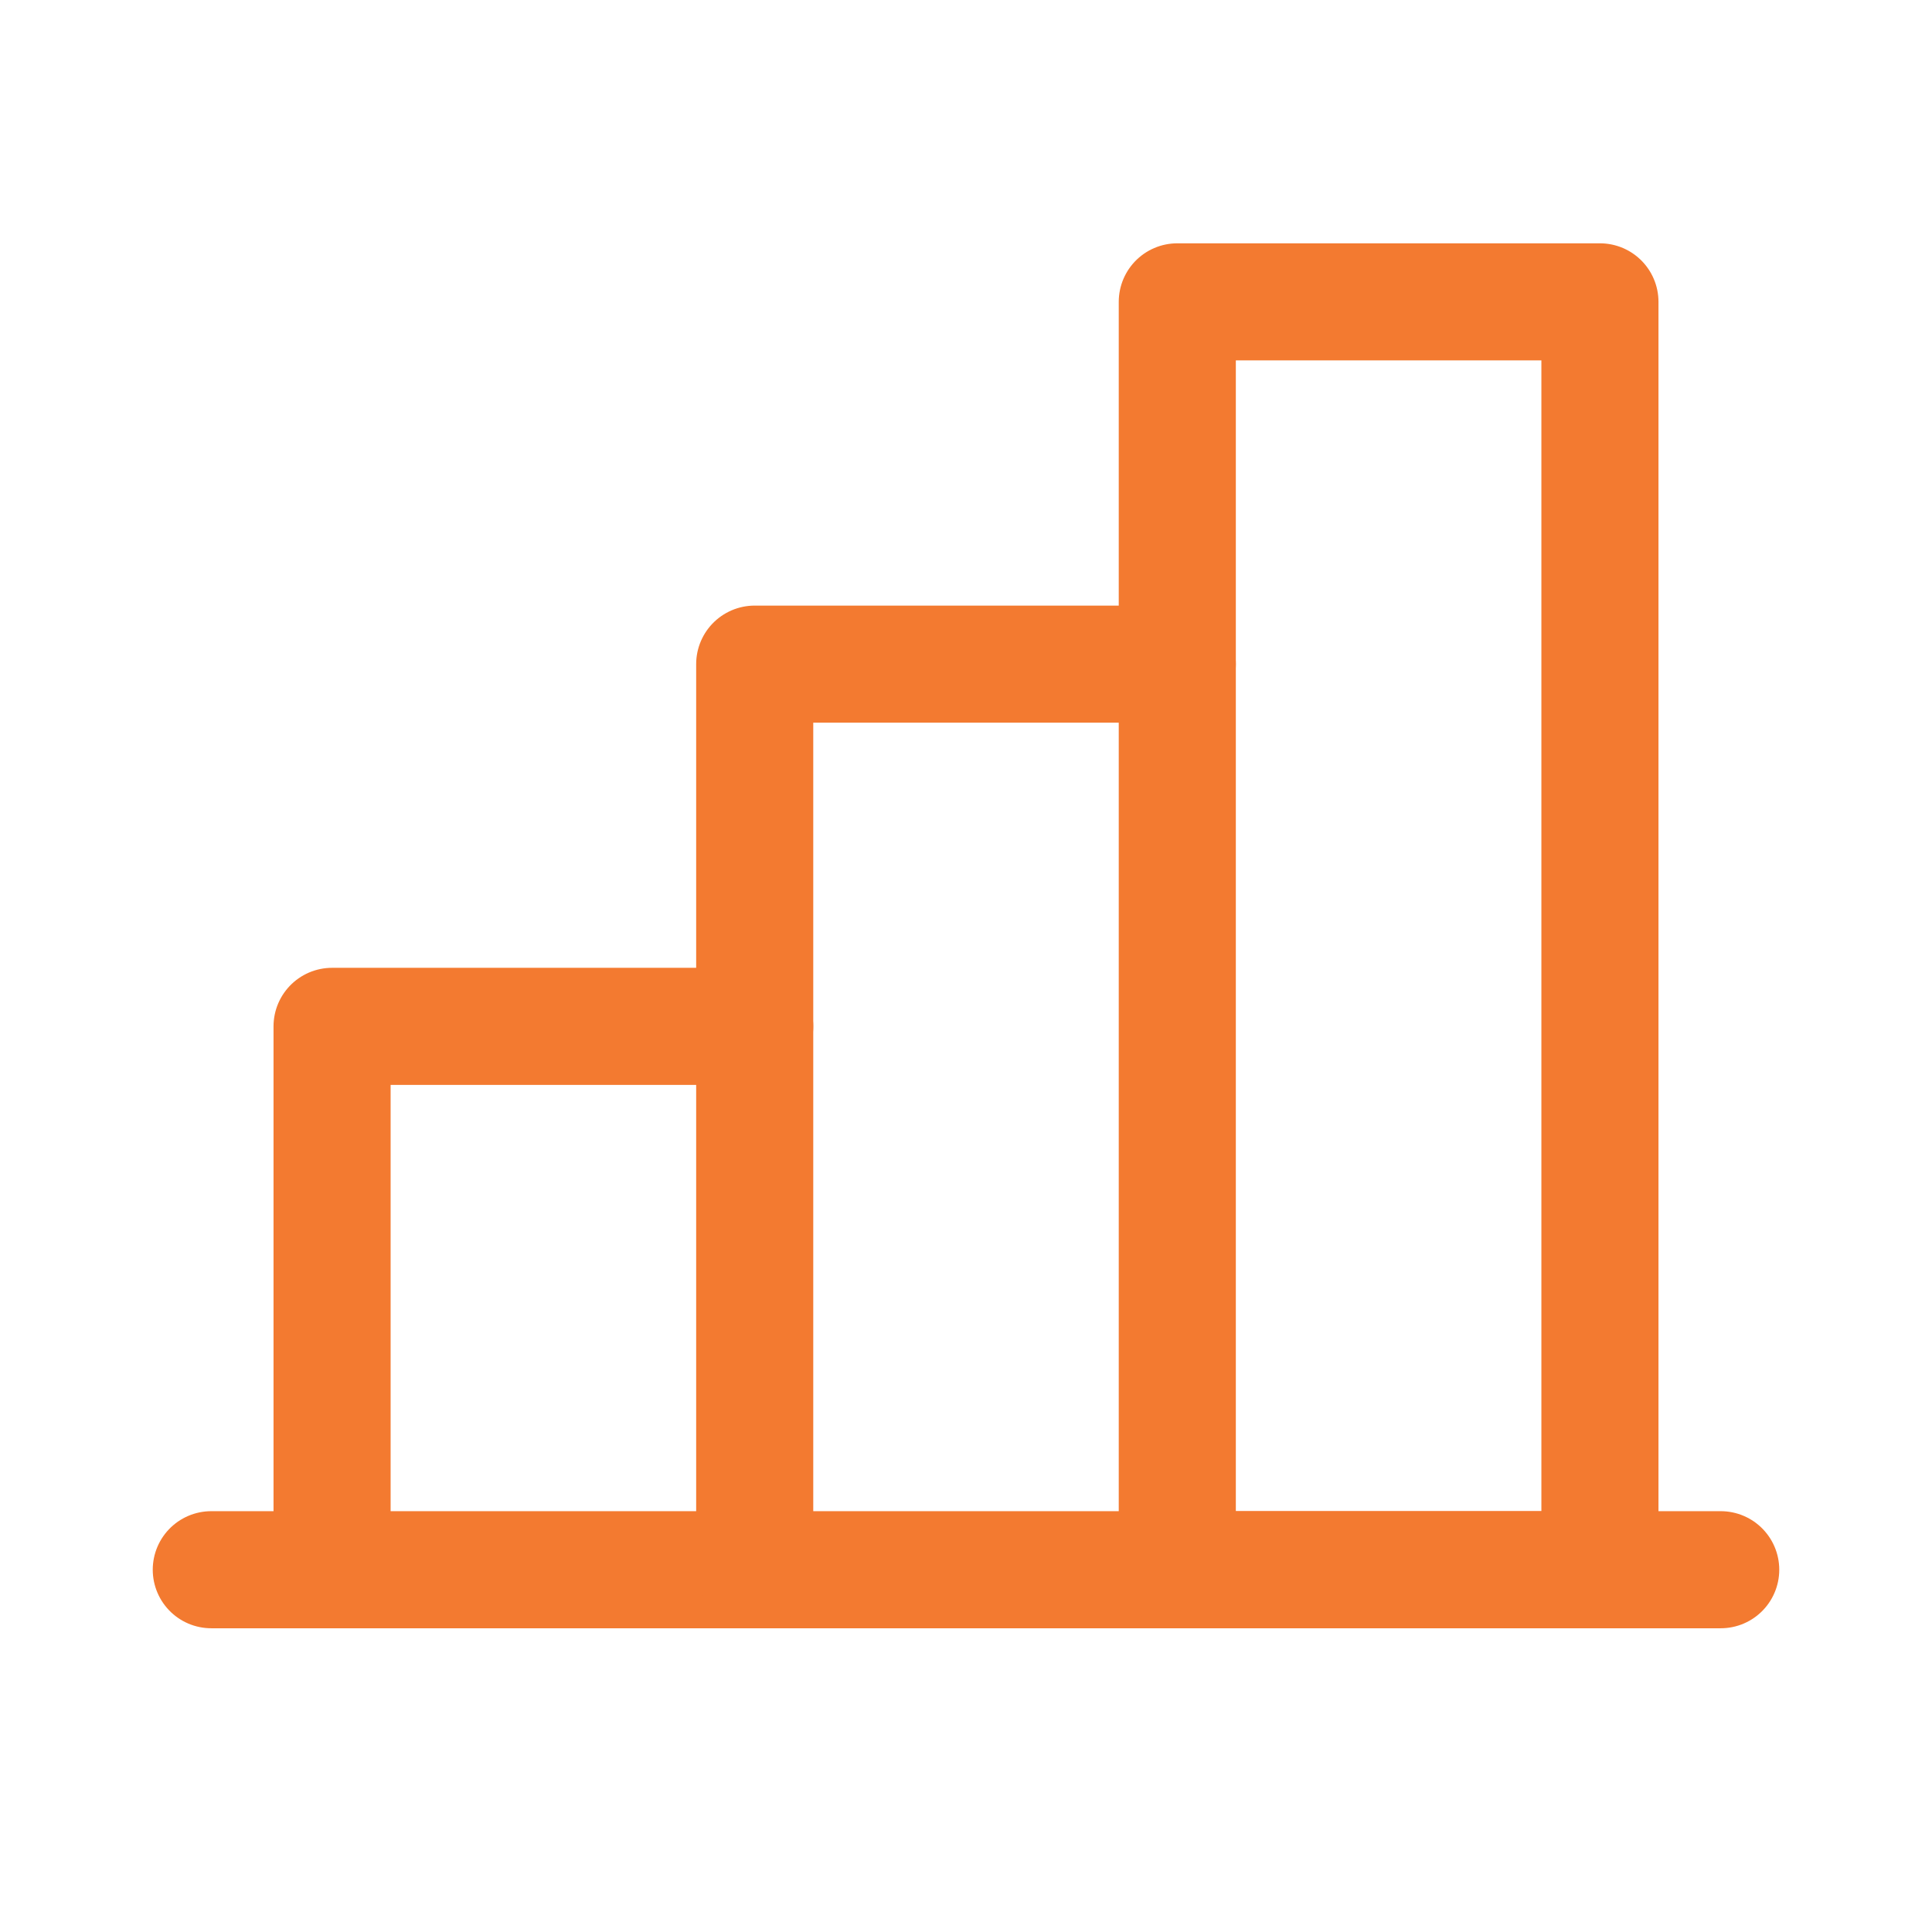 <svg width="33" height="33" viewBox="0 0 33 33" fill="none" xmlns="http://www.w3.org/2000/svg">
<g clip-path="url(#clip0_1082_243)">
<path d="M5.672 26.812V17.531H12.891" stroke="#F37A30" stroke-width="2" stroke-linecap="round" stroke-linejoin="round"/>
<path d="M29.391 26.812H3.609" stroke="#F37A30" stroke-width="2" stroke-linecap="round" stroke-linejoin="round"/>
<path d="M12.891 26.812V11.344H20.109" stroke="#F37A30" stroke-width="2" stroke-linecap="round" stroke-linejoin="round"/>
<path d="M27.328 5.156H20.109V26.812H27.328V5.156Z" stroke="#F37A30" stroke-width="2" stroke-linecap="round" stroke-linejoin="round"/>
</g>
<defs>
<clipPath id="clip0_1082_243">
<rect width="33" height="33" fill="white"/>
</clipPath>
</defs>
</svg>
